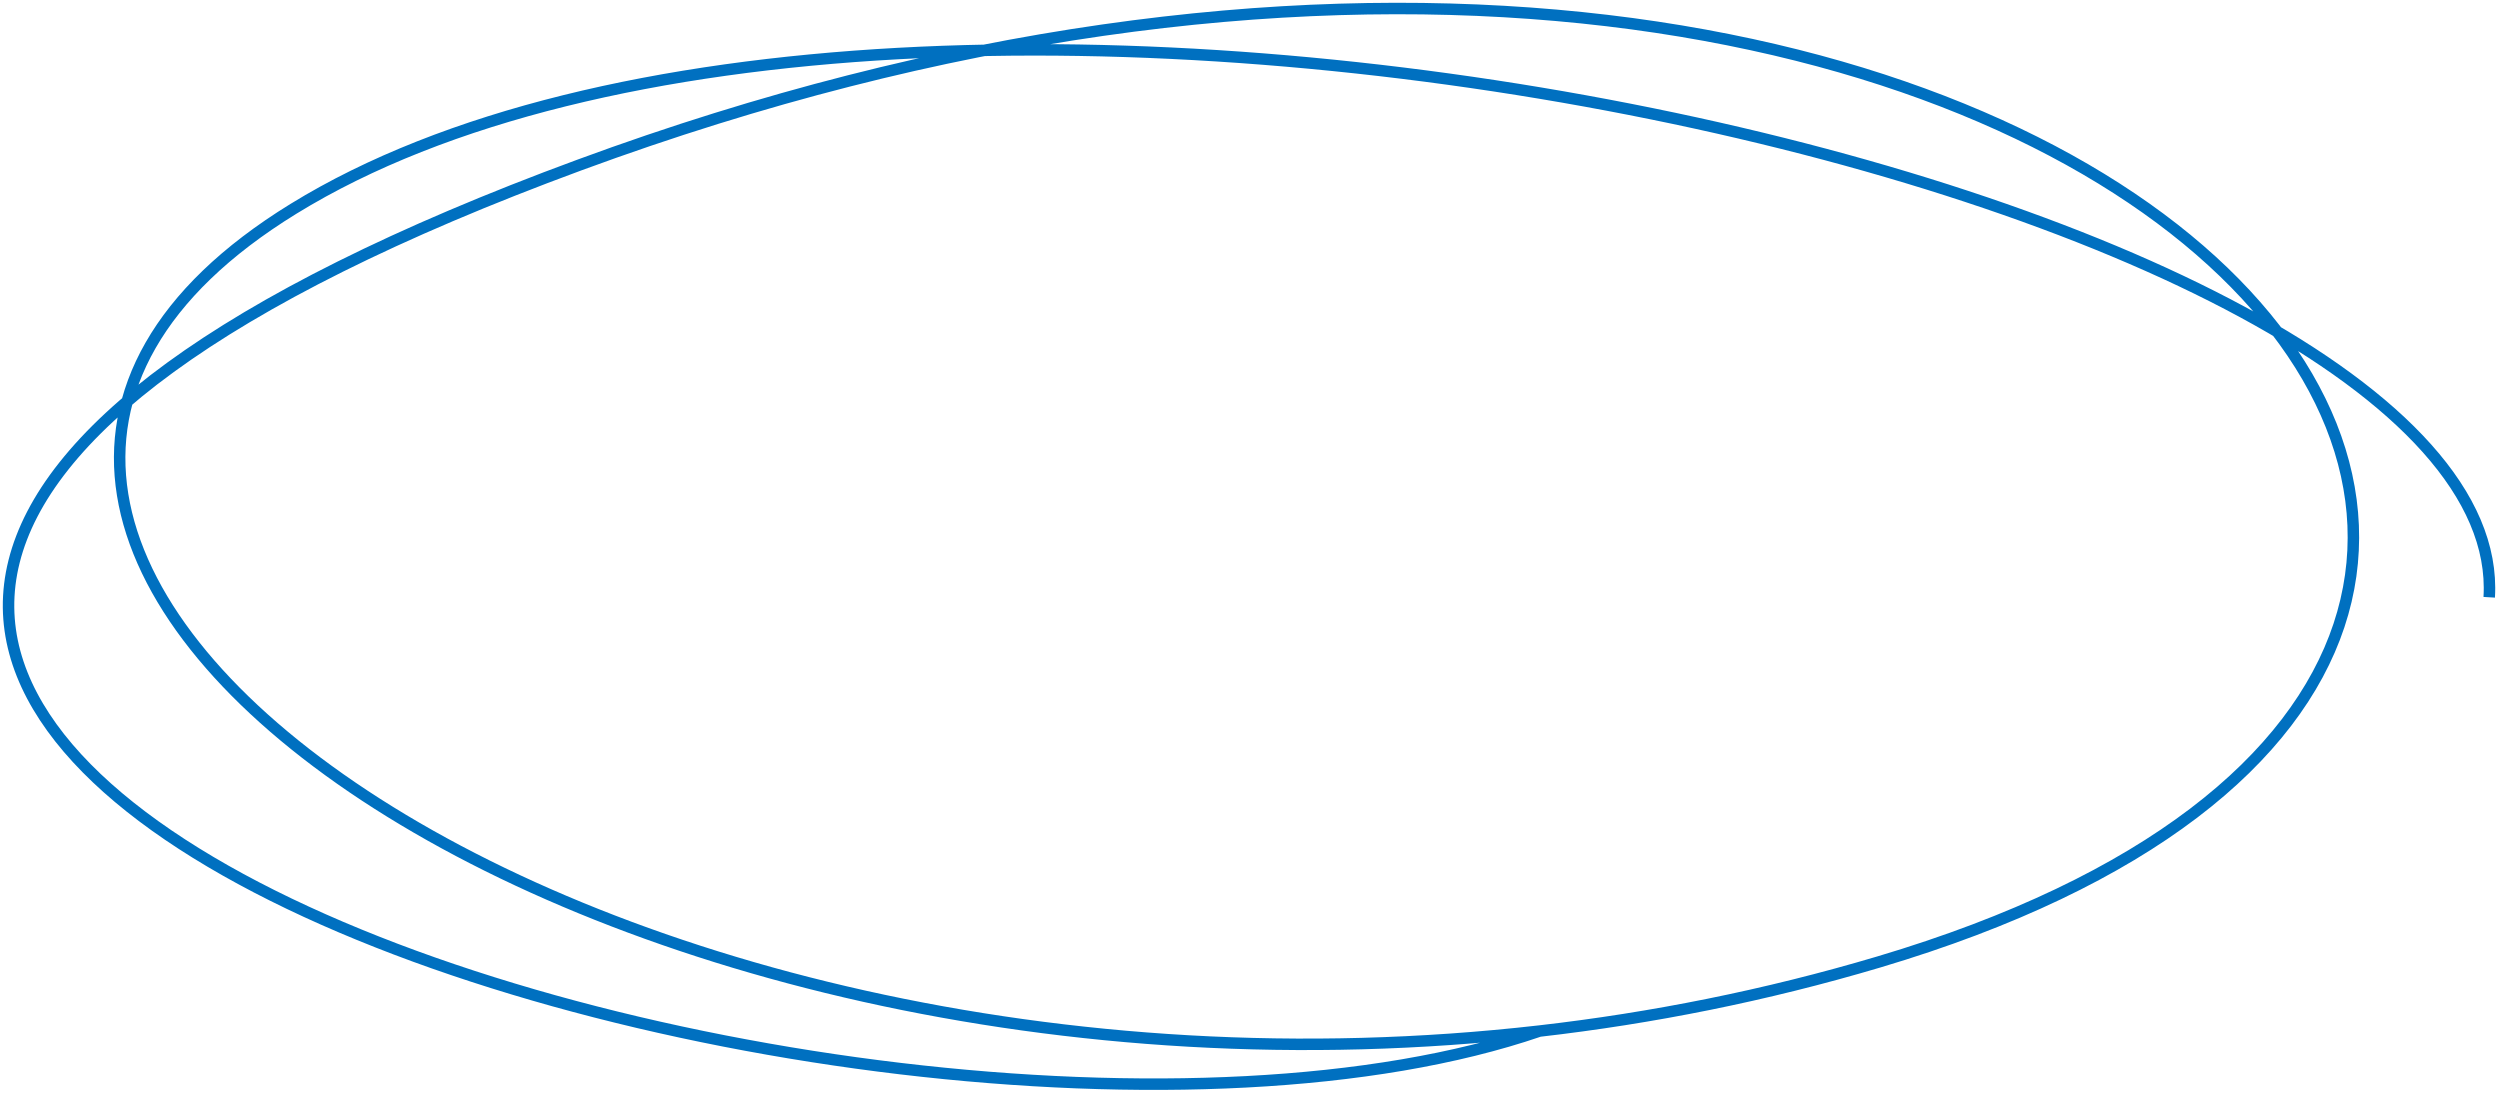 <svg width="218" height="96" viewBox="0 0 218 96" fill="none" xmlns="http://www.w3.org/2000/svg">
<path d="M217.06 52.083C219.197 16.609 78.925 -14.607 25.592 18.208C-22.149 47.581 50.804 99.463 134.244 89.909M134.244 89.909C144.018 88.789 153.936 86.827 163.82 83.887C258.09 55.848 179.013 -32.94 50.545 14.382C-77.924 61.705 75.97 109.871 134.244 89.909Z" stroke="#0070C0"/>
</svg>
